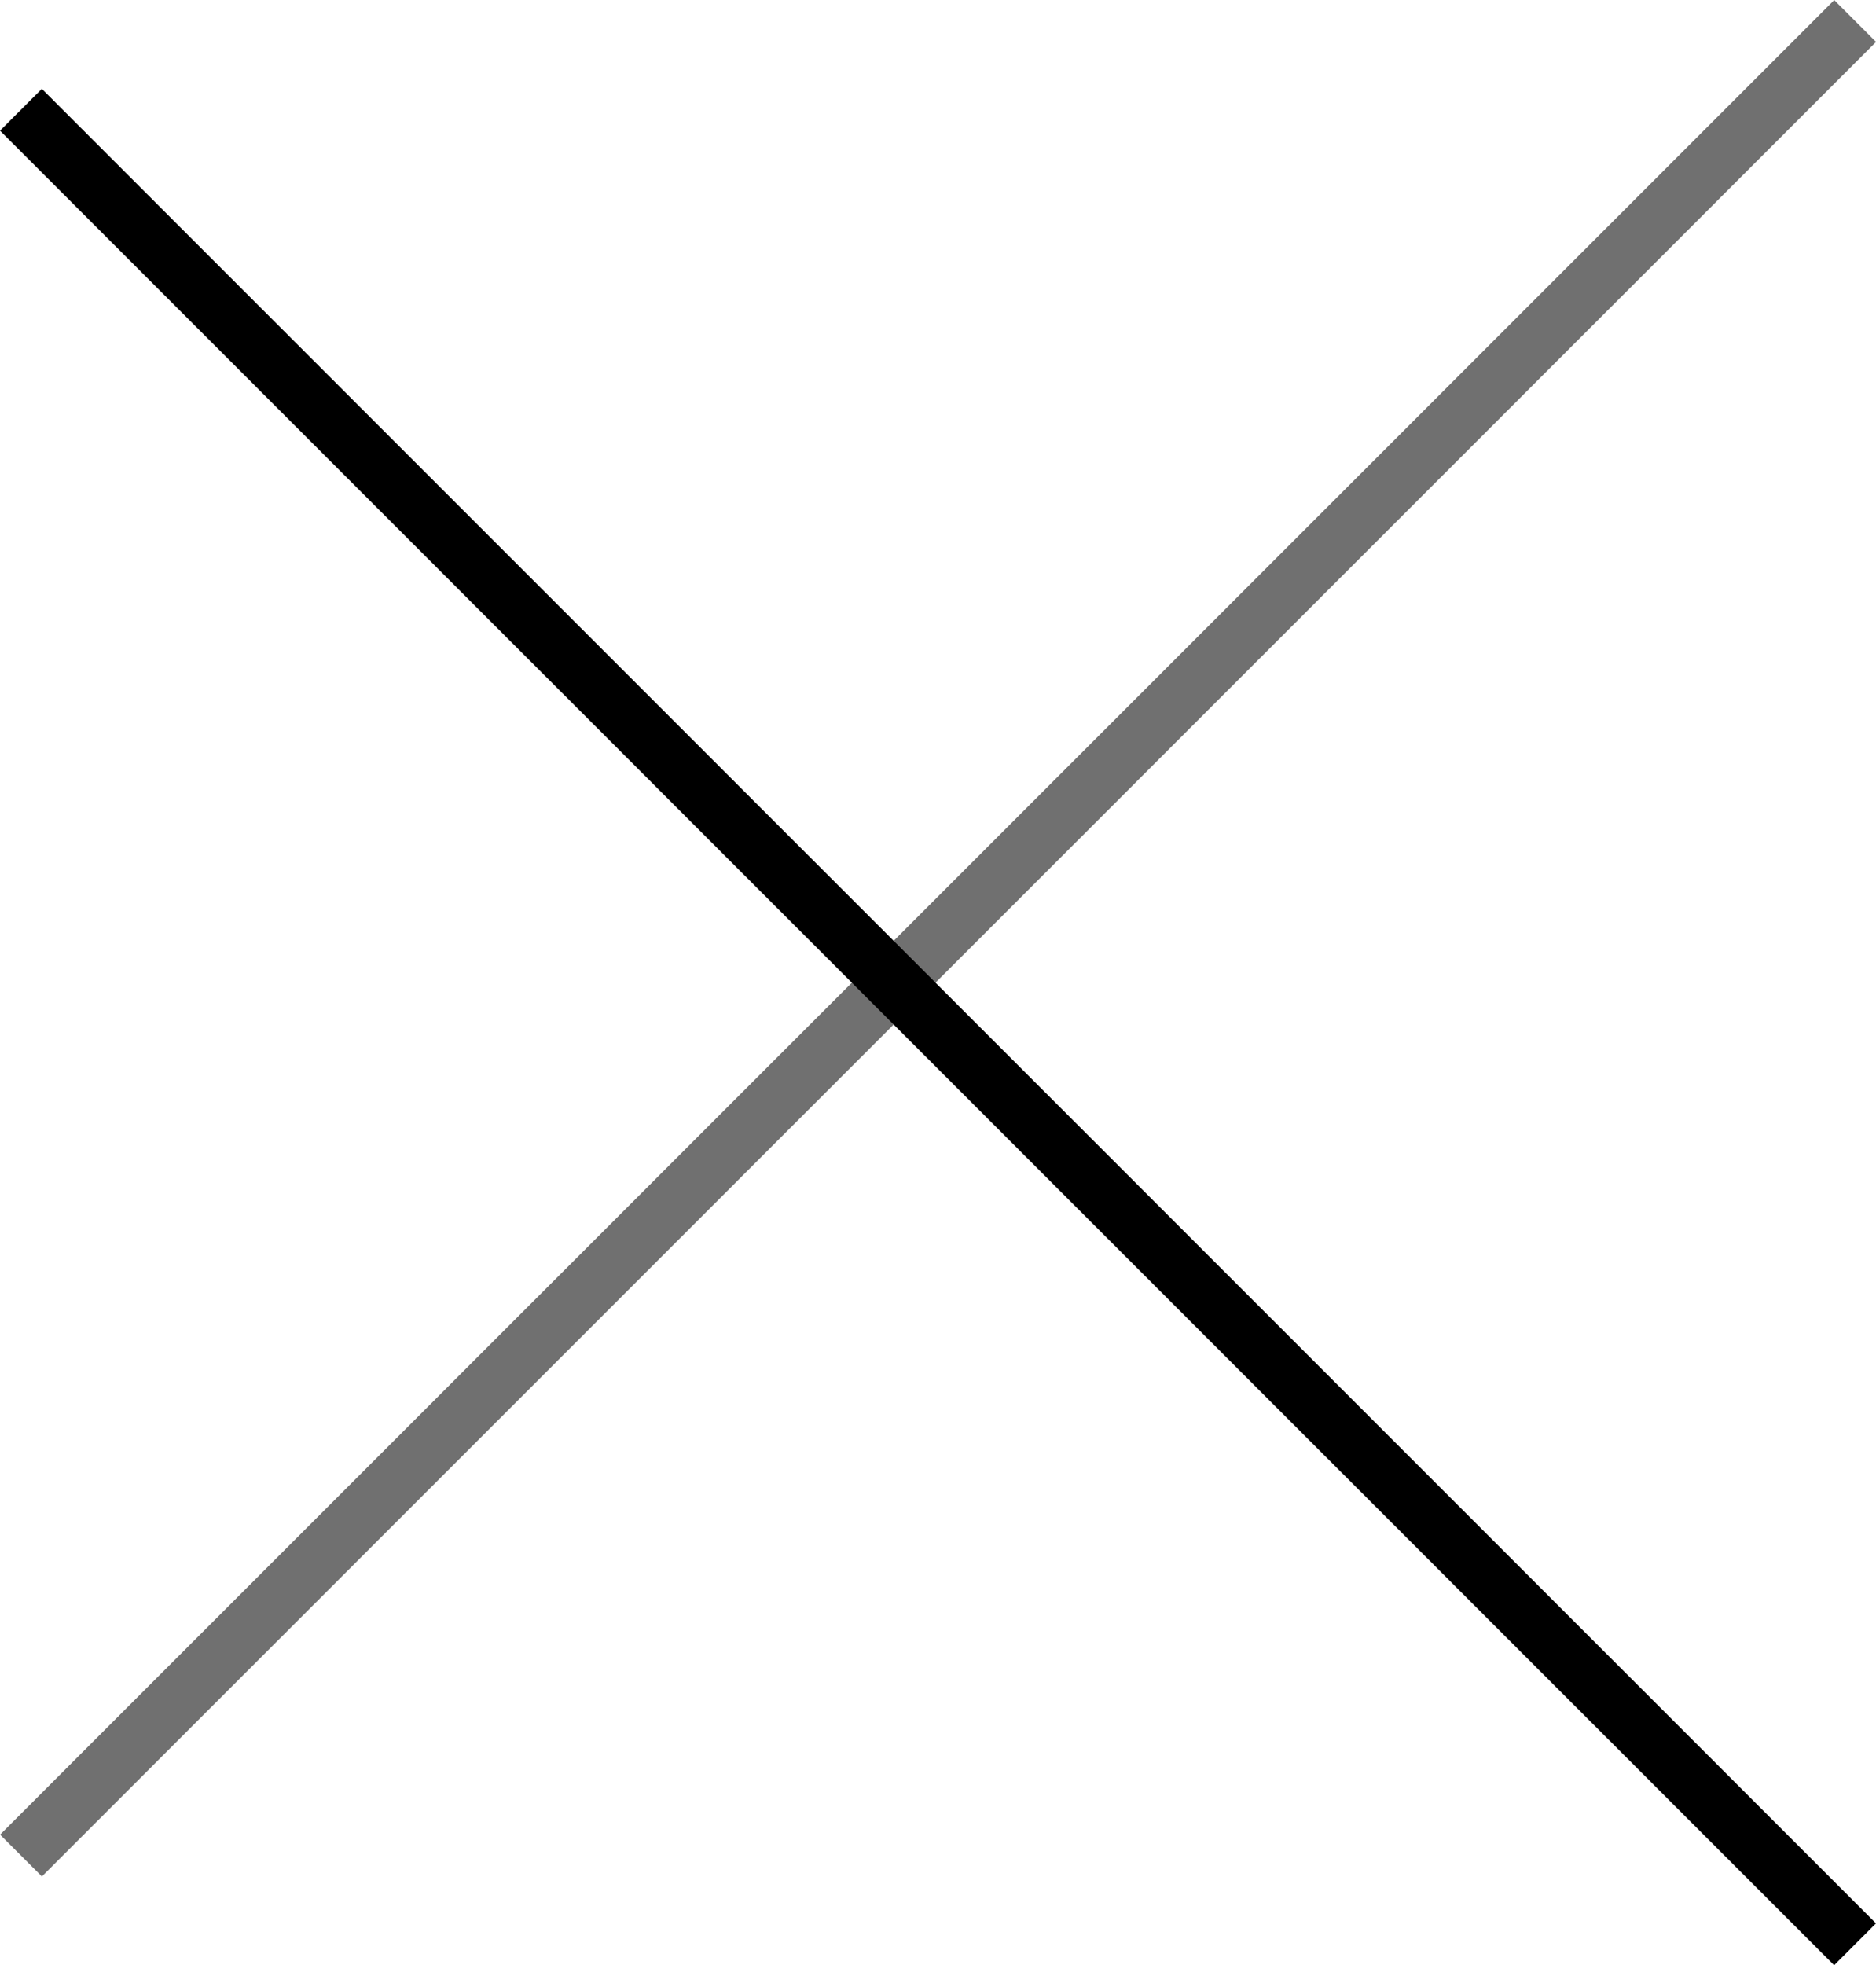 <svg xmlns="http://www.w3.org/2000/svg" width="31.707" height="33.207" viewBox="0 0 31.707 33.207"><g transform="translate(-302.146 -31.146)"><path d="M.354,31.354l-.707-.707,31-31,.707.707Z" transform="translate(302.5 31.5)" fill="#707070"/><path d="M.354,31.354l-.707-.707,31-31,.707.707Z" transform="translate(333.5 33) rotate(90)" fill="#000000"/></g></svg>